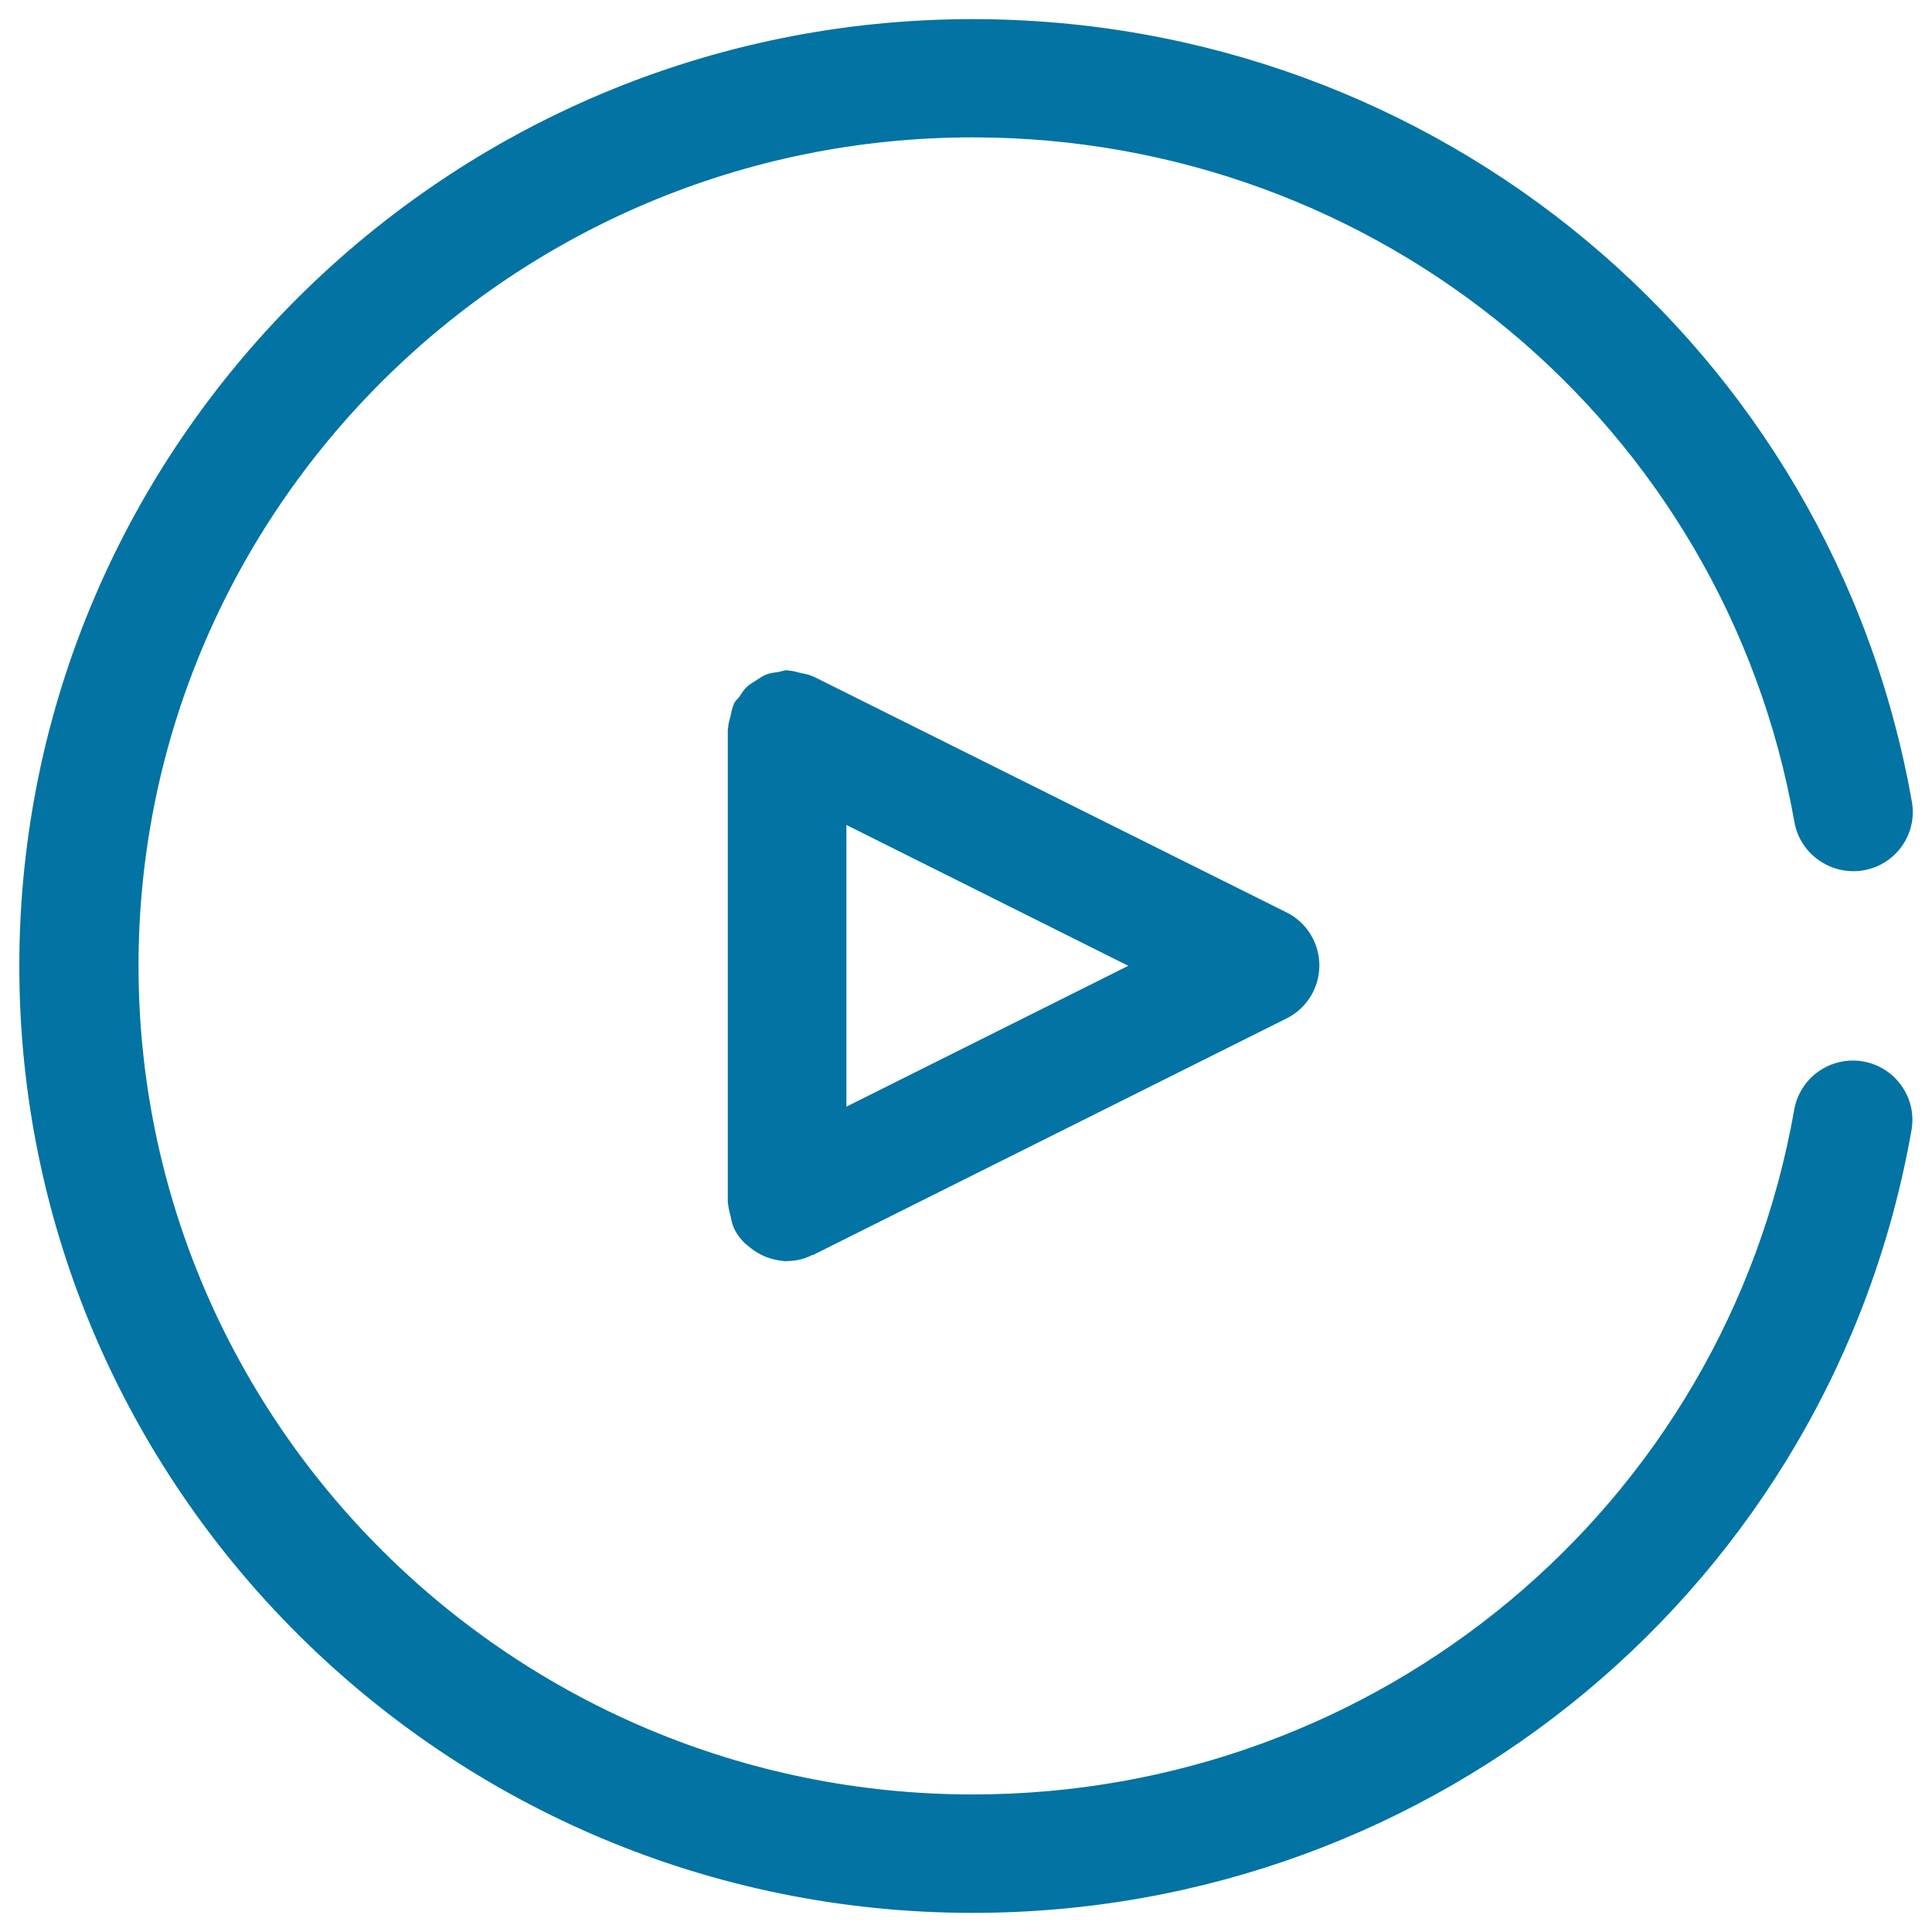 <svg xmlns="http://www.w3.org/2000/svg" viewBox="0 0 1000 1000" style="fill:#0273a2">
<title>Play Button SVG icon</title>
<g><g id="Play"><g><path d="M964.4,549.4c-16.8-2.9-32.7,8.2-35.7,24.9c-36.1,205.4-214.9,354.5-425.2,354.5c-238.1,0-431.8-192.4-431.8-428.9c0-236.4,193.7-428.8,431.8-428.8c210.3,0,389.2,149.1,425.3,354.5c3,16.6,19,27.7,35.7,24.9c16.8-2.9,28-18.8,25.1-35.4C948.2,180.3,743.7,9.9,503.4,9.9C231.3,9.9,10,229.8,10,500c0,270.2,221.3,490.1,493.4,490.1c240.3,0,444.7-170.4,486-405.2C992.3,568.2,981.1,552.4,964.4,549.4z M421.1,350.2c-0.3-0.1-0.6-0.1-0.9-0.3c-1.9-0.9-3.9-1.1-5.9-1.6c-2-0.5-3.9-1.1-5.9-1.2c-0.3,0-0.6-0.2-0.9-0.2c-1.6,0-3,0.6-4.5,0.9c-2.2,0.3-4.2,0.5-6.3,1.3c-1.9,0.7-3.5,1.9-5.2,3c-1.6,1-3.2,1.9-4.7,3.2c-1.7,1.5-2.8,3.4-4.1,5.3c-0.9,1.2-2,2-2.7,3.4c-0.2,0.3-0.1,0.6-0.3,0.9c-0.9,1.8-1.1,3.8-1.6,5.8c-0.5,2-1.2,4-1.2,6c0,0.3-0.2,0.6-0.2,0.9v244.8c0,0.4,0.2,0.7,0.2,0.9c0.1,2,0.7,4,1.2,6c0.5,2,0.7,4,1.6,5.8c0.1,0.3,0.1,0.6,0.3,0.8c1.4,3,3.3,5.4,5.5,7.6c0.5,0.5,1,0.7,1.5,1.2c2.1,1.9,4.5,3.5,7.1,4.8c0.9,0.5,1.8,0.8,2.7,1.2c3.3,1.2,6.9,2,10.5,2.1c0,0,0,0,0,0h0.1c0,0,0,0,0,0c0.1,0,0.1-0.1,0.2-0.1c4.5,0,8.8-1.1,12.6-3c0.3-0.1,0.6-0.1,0.8-0.2l245-122.4c10.4-5.2,16.9-15.9,16.9-27.4s-6.5-22.2-16.9-27.4L421.1,350.2z M438.1,572.8V427L584,499.9L438.1,572.8z"/></g></g></g>
</svg>